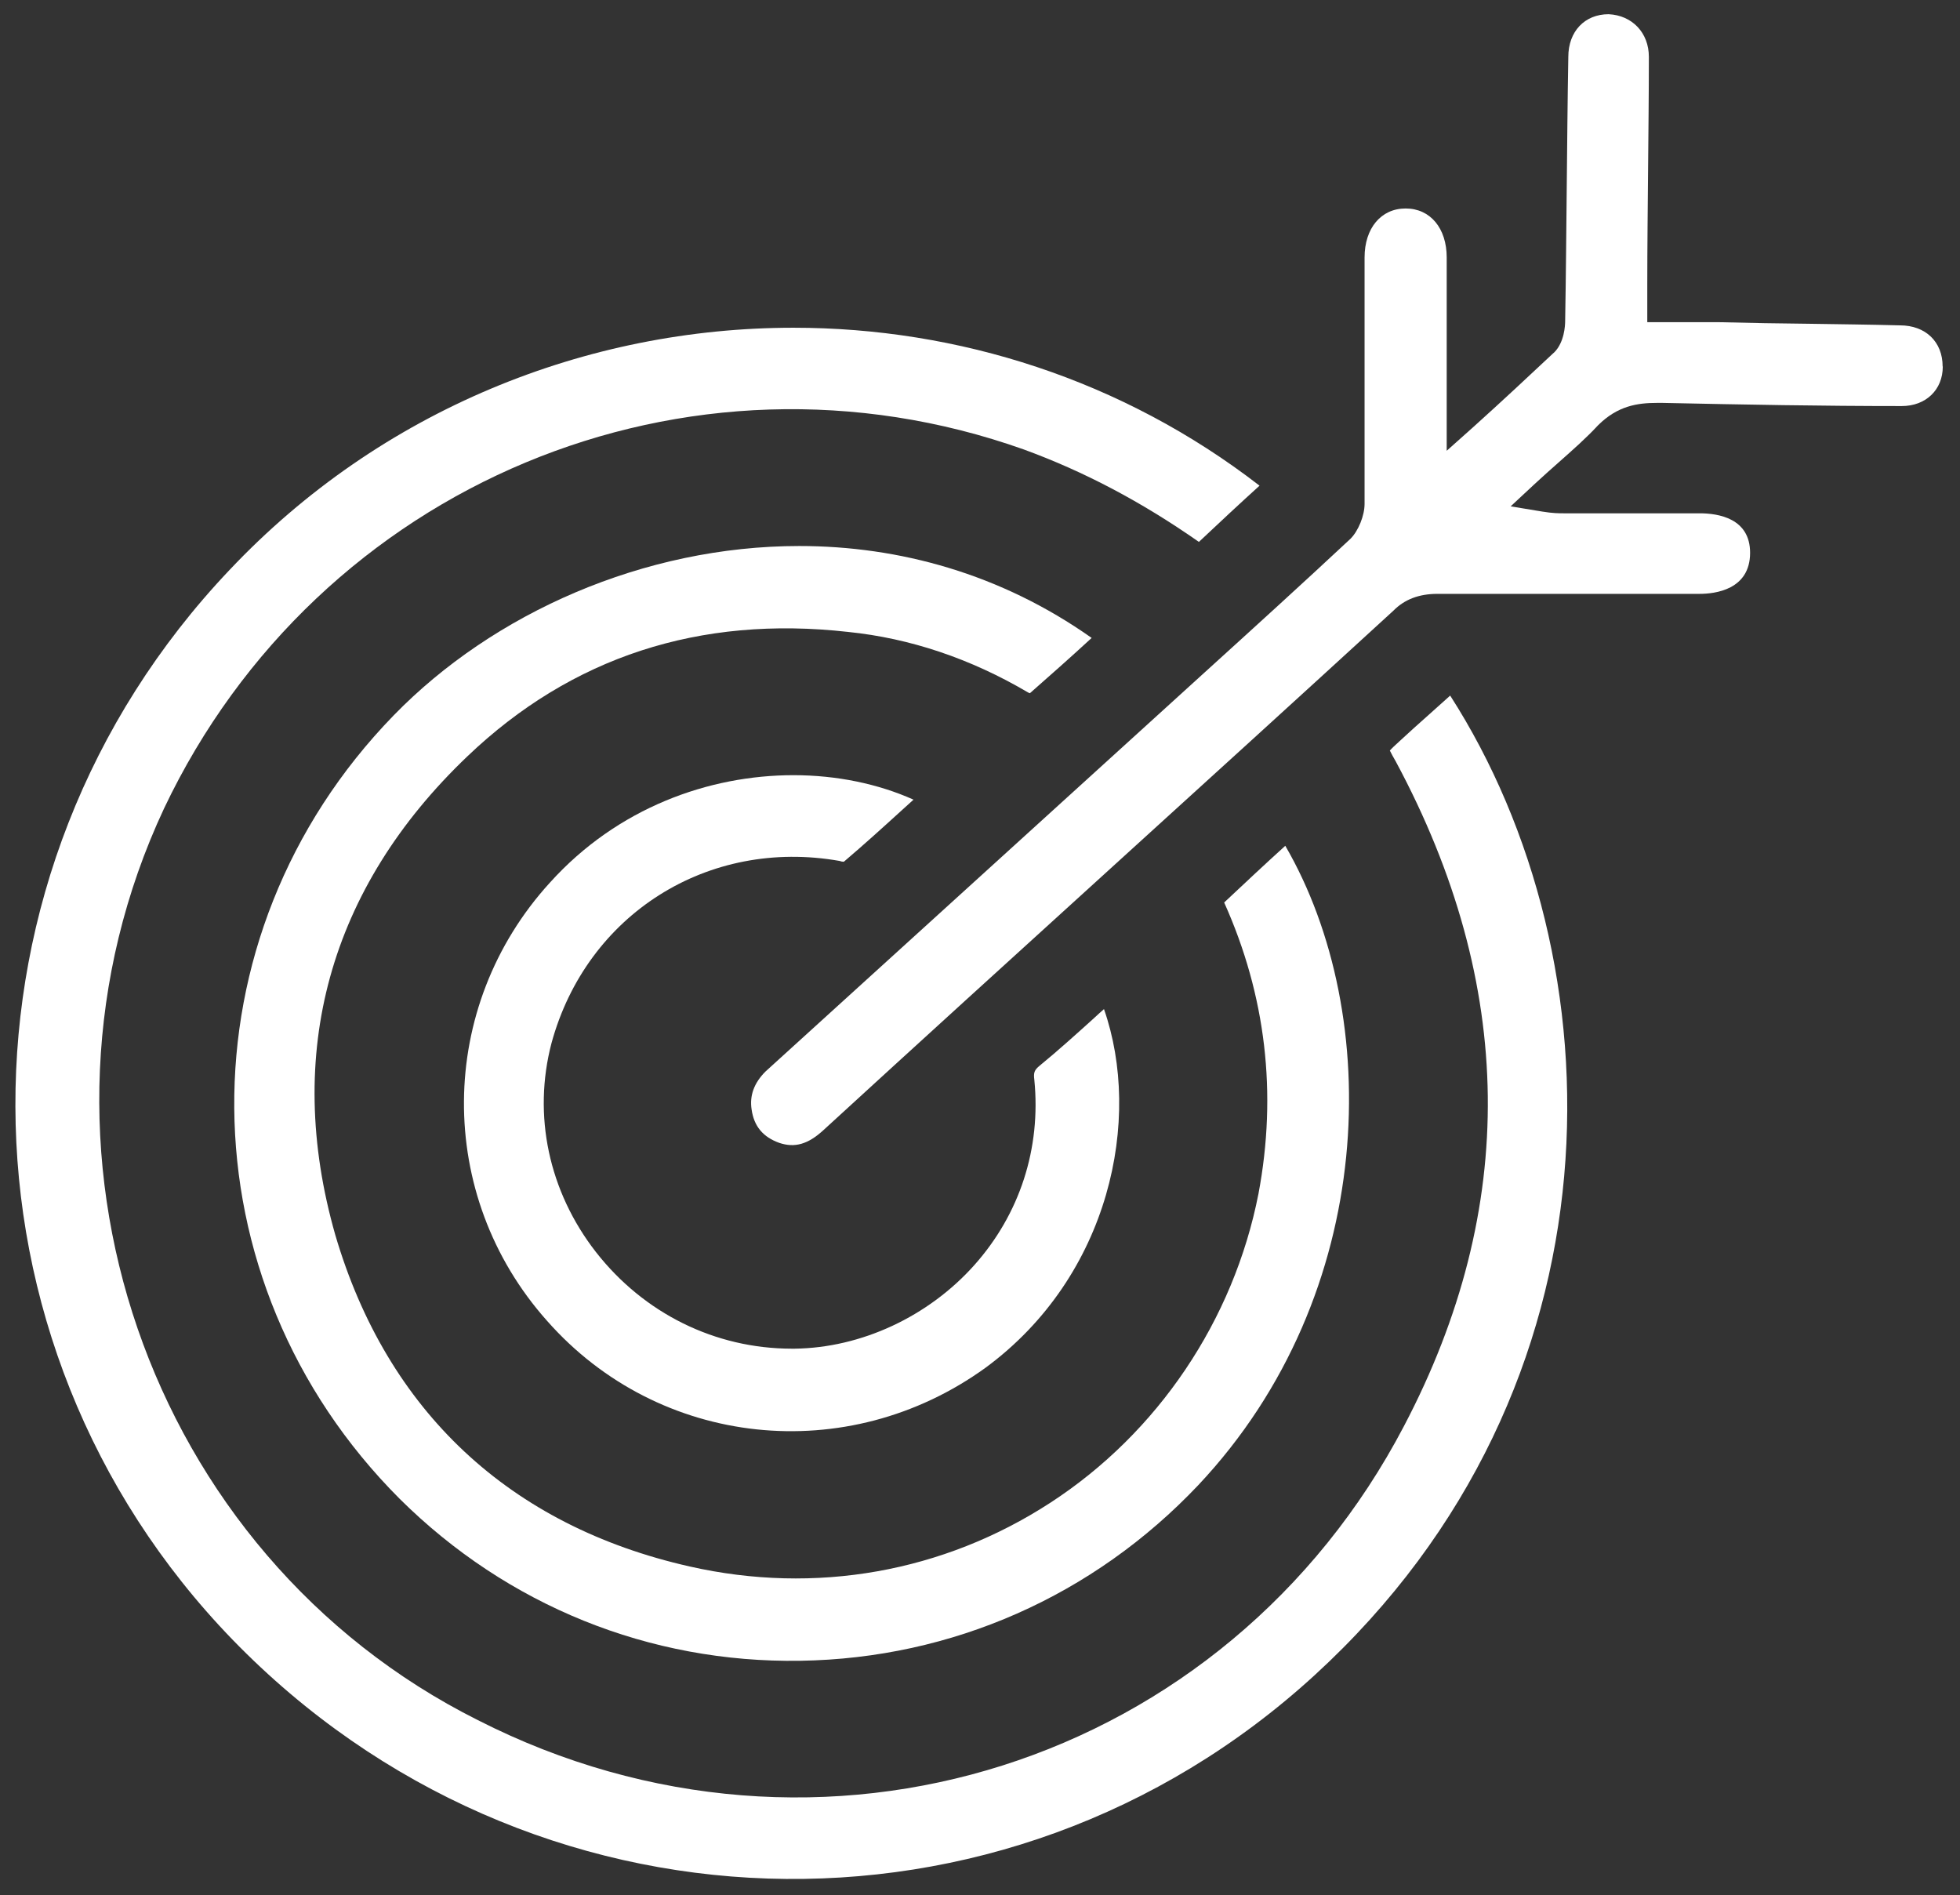 <?xml version="1.0" encoding="UTF-8"?>
<svg xmlns="http://www.w3.org/2000/svg" id="Layer_2" viewBox="0 0 124.1 120">
  <rect x="0" y="0" width="124.1" height="120" fill="#333333" stroke="none"/>
  <defs>
    <style>.cls-1{fill:#fff;stroke-width:0px;}</style>
  </defs>
  <path class="cls-1" d="M123,23.2c0-1.56-1.08-2.6-2.7-2.6-1.92-.05-3.81-.07-5.7-.1-1.91-.02-3.82-.05-5.73-.1h-4.57s0-2.4,0-2.4c0-2.4.03-4.81.05-7.21.02-2.4.05-4.79.05-7.19,0-1.52-1.05-2.63-2.55-2.7-1.51,0-2.55,1.09-2.55,2.7-.05,2.8-.07,5.56-.1,8.32-.03,2.79-.05,5.58-.1,8.4,0,.29-.05,1.35-.69,1.99l-.08.07c-1.56,1.46-3.18,2.98-5.06,4.67l-1.67,1.49v-12.24c0-1.85-1.04-3.1-2.6-3.1s-2.6,1.25-2.6,3.1v15.6c0,.74-.39,1.71-.89,2.21-3.05,2.85-6.18,5.69-9.21,8.44-1.61,1.46-3.22,2.92-4.83,4.39l-23,20.9c-.72.72-1.02,1.52-.88,2.41.15,1.06.72,1.74,1.75,2.11.98.33,1.82.09,2.79-.8,6-5.5,12.02-10.97,18.05-16.45,6.02-5.47,12.05-10.95,18.05-16.45.7-.71,1.62-1.06,2.78-1.06h16.6c.96,0,3.2-.25,3.2-2.6,0-2.18-2-2.5-3.2-2.5h-8.6c-.32,0-.68,0-1.36-.11l-2-.33,1.48-1.38c.55-.51,1.08-.98,1.6-1.44.88-.78,1.72-1.52,2.45-2.31,1.25-1.25,2.53-1.42,3.73-1.42h.37c5.17.11,10.05.2,15.13.2,1.53,0,2.6-1.03,2.6-2.5Z"></path>
  <path class="cls-1" d="M69.26,64.47c-1.12,1.01-2.28,2.06-3.43,3-.34.28-.4.44-.34.9.43,4.34-.92,8.5-3.8,11.73-2.91,3.26-7.16,5.24-11.38,5.29-.06,0-.11,0-.17,0-4.86,0-9.37-2.23-12.41-6.12-2.99-3.84-4.01-8.66-2.81-13.23,2.23-8.16,9.91-13,18.24-11.53l.14.04s.08.01.13.01c1.27-1.08,2.44-2.14,3.67-3.26.25-.22.49-.45.74-.67-2.23-1-4.86-1.55-7.6-1.55-5.35,0-11.14,2.06-15.41,6.79h0c-7.2,7.88-7.28,19.81-.19,27.76,7.08,8.03,19.01,9.3,27.77,2.96,7.9-5.82,9.91-15.77,7.49-22.7-.21.19-.43.38-.64.58Z"></path>
  <path class="cls-1" d="M50.61,34.57c-9.82,0-19.38,4.24-25.69,10.73-13.6,13.99-13.43,35.77.39,49.6,6.8,6.75,15.8,10.4,25.37,10.25,9.6-.15,18.55-4.1,25.2-11.13,11.4-12.12,11.71-29.77,5.5-40.47-1.27,1.15-2.53,2.33-3.87,3.59,2.64,5.88,3.37,12.08,2.17,18.45h0c-1.57,8-6.37,15.13-13.17,19.55-6.78,4.41-14.89,5.84-22.84,4.04-11.4-2.57-19.16-9.83-22.44-20.99-3.28-11.48-.39-21.96,8.37-30.31,6.58-6.28,14.69-8.93,24.1-7.87,3.92.4,7.76,1.69,11.39,3.83.04.02.08.04.12.05,1.32-1.16,2.64-2.33,3.91-3.5-5.75-4.06-12.19-5.82-18.52-5.82Z"></path>
  <path class="cls-1" d="M14.53,36.09c-18.15,19.13-18.06,48.87.19,67.72,18.72,19.3,48.81,20.29,68.51,2.26,19.97-18.27,19.32-45.31,8.59-62.03-.45.41-.9.81-1.35,1.21-.64.57-1.28,1.14-1.88,1.7-.23.21-.47.43-.59.57.08.17.23.44.38.7,7.59,14.14,7.76,28.28.52,42.06-11.24,21.47-37,29.65-58.64,18.63C9.29,98.41.39,72.52,10.39,51.18c9.75-20.53,33.15-30.29,54.44-22.72,3.83,1.4,7.46,3.32,11.08,5.85,1.36-1.28,2.58-2.42,3.84-3.56-8.68-6.71-19.1-10-29.51-10-13.07,0-26.13,5.19-35.71,15.34Z"></path>
</svg>
